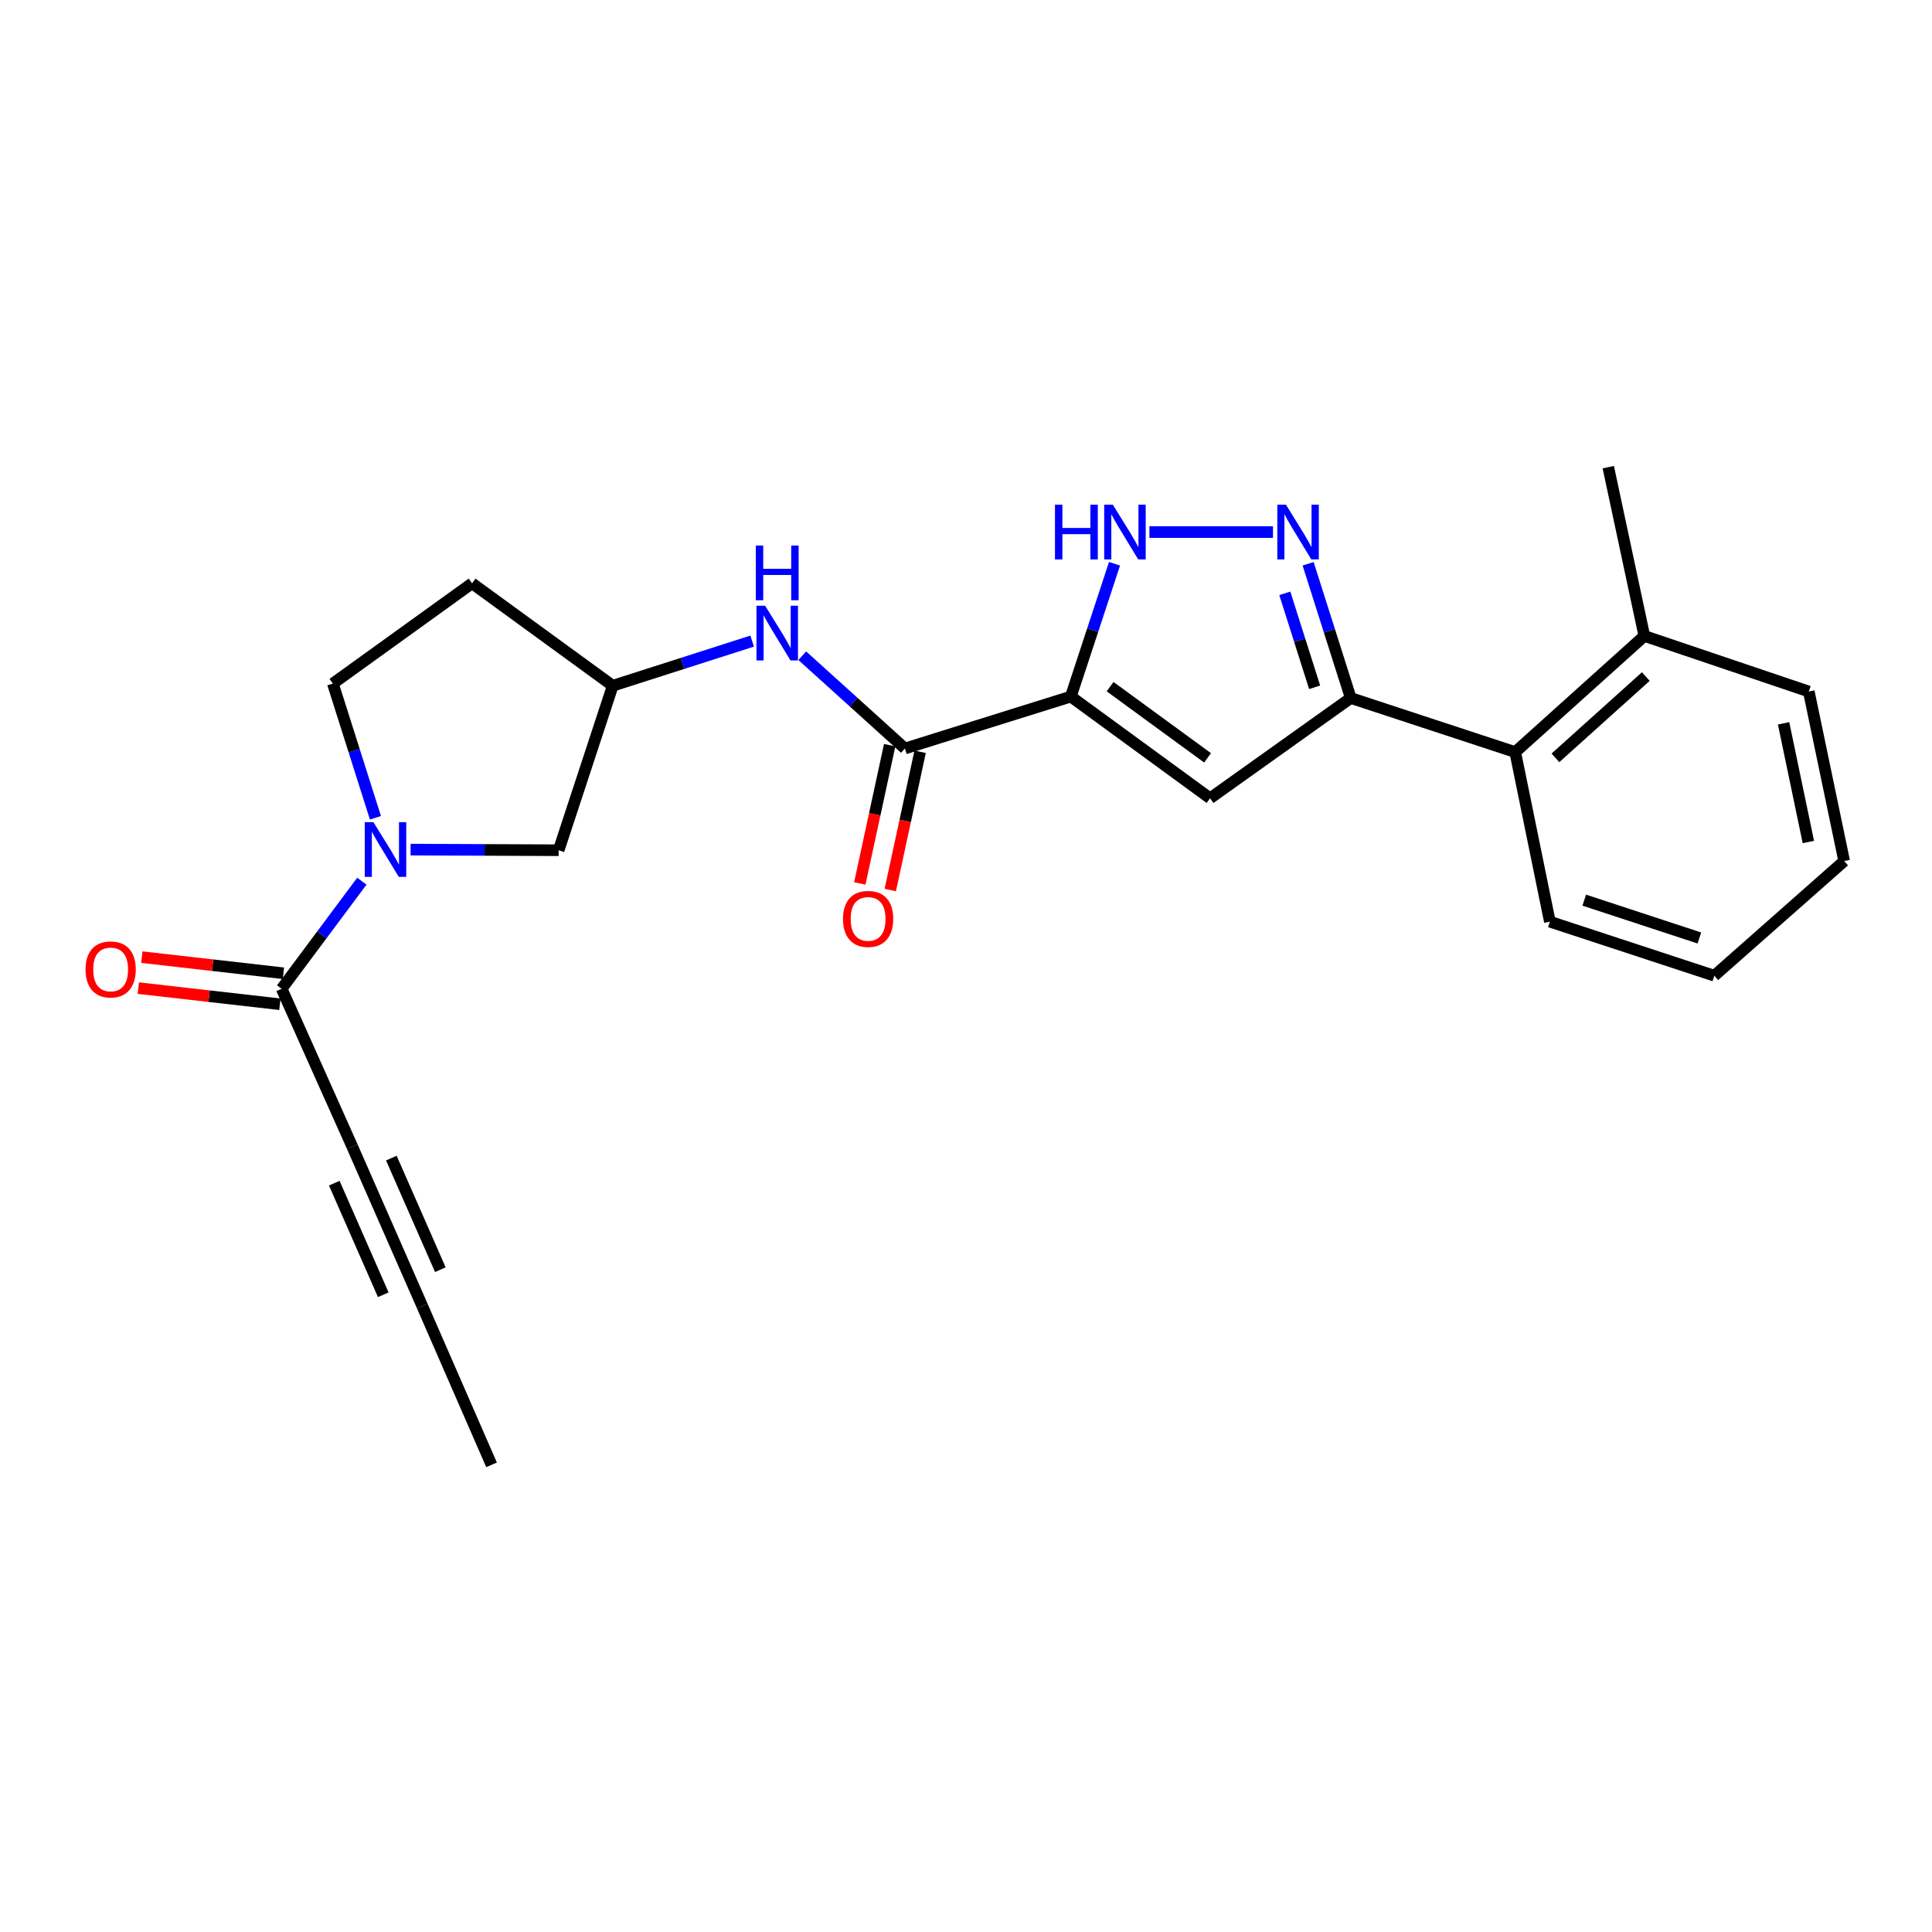 <?xml version='1.0' encoding='iso-8859-1'?>
<svg version='1.1' baseProfile='full'
              xmlns='http://www.w3.org/2000/svg'
                      xmlns:rdkit='http://www.rdkit.org/xml'
                      xmlns:xlink='http://www.w3.org/1999/xlink'
                  xml:space='preserve'
width='1000px' height='1000px' viewBox='0 0 1000 1000'>
<!-- END OF HEADER -->
<rect style='opacity:1.0;fill:#FFFFFF;stroke:none' width='1000' height='1000' x='0' y='0'> </rect>
<path class='bond-0' d='M 554.253,360.542 L 626.326,413.19' style='fill:none;fill-rule:evenodd;stroke:#000000;stroke-width:6px;stroke-linecap:butt;stroke-linejoin:miter;stroke-opacity:1' />
<path class='bond-0' d='M 574.582,355.409 L 625.033,392.263' style='fill:none;fill-rule:evenodd;stroke:#000000;stroke-width:6px;stroke-linecap:butt;stroke-linejoin:miter;stroke-opacity:1' />
<path class='bond-3' d='M 554.253,360.542 L 565.565,326.171' style='fill:none;fill-rule:evenodd;stroke:#000000;stroke-width:6px;stroke-linecap:butt;stroke-linejoin:miter;stroke-opacity:1' />
<path class='bond-3' d='M 565.565,326.171 L 576.877,291.8' style='fill:none;fill-rule:evenodd;stroke:#0000FF;stroke-width:6px;stroke-linecap:butt;stroke-linejoin:miter;stroke-opacity:1' />
<path class='bond-4' d='M 554.253,360.542 L 468.374,387.417' style='fill:none;fill-rule:evenodd;stroke:#000000;stroke-width:6px;stroke-linecap:butt;stroke-linejoin:miter;stroke-opacity:1' />
<path class='bond-2' d='M 626.326,413.19 L 699.143,361.286' style='fill:none;fill-rule:evenodd;stroke:#000000;stroke-width:6px;stroke-linecap:butt;stroke-linejoin:miter;stroke-opacity:1' />
<path class='bond-1' d='M 658.894,275.399 L 594.931,275.399' style='fill:none;fill-rule:evenodd;stroke:#0000FF;stroke-width:6px;stroke-linecap:butt;stroke-linejoin:miter;stroke-opacity:1' />
<path class='bond-24' d='M 677.085,291.812 L 688.114,326.549' style='fill:none;fill-rule:evenodd;stroke:#0000FF;stroke-width:6px;stroke-linecap:butt;stroke-linejoin:miter;stroke-opacity:1' />
<path class='bond-24' d='M 688.114,326.549 L 699.143,361.286' style='fill:none;fill-rule:evenodd;stroke:#000000;stroke-width:6px;stroke-linecap:butt;stroke-linejoin:miter;stroke-opacity:1' />
<path class='bond-24' d='M 665.014,307.116 L 672.735,331.432' style='fill:none;fill-rule:evenodd;stroke:#0000FF;stroke-width:6px;stroke-linecap:butt;stroke-linejoin:miter;stroke-opacity:1' />
<path class='bond-24' d='M 672.735,331.432 L 680.455,355.748' style='fill:none;fill-rule:evenodd;stroke:#000000;stroke-width:6px;stroke-linecap:butt;stroke-linejoin:miter;stroke-opacity:1' />
<path class='bond-9' d='M 699.143,361.286 L 784.268,389.282' style='fill:none;fill-rule:evenodd;stroke:#000000;stroke-width:6px;stroke-linecap:butt;stroke-linejoin:miter;stroke-opacity:1' />
<path class='bond-8' d='M 468.374,387.417 L 441.816,363.409' style='fill:none;fill-rule:evenodd;stroke:#000000;stroke-width:6px;stroke-linecap:butt;stroke-linejoin:miter;stroke-opacity:1' />
<path class='bond-8' d='M 441.816,363.409 L 415.257,339.401' style='fill:none;fill-rule:evenodd;stroke:#0000FF;stroke-width:6px;stroke-linecap:butt;stroke-linejoin:miter;stroke-opacity:1' />
<path class='bond-14' d='M 460.489,385.713 L 452.759,421.49' style='fill:none;fill-rule:evenodd;stroke:#000000;stroke-width:6px;stroke-linecap:butt;stroke-linejoin:miter;stroke-opacity:1' />
<path class='bond-14' d='M 452.759,421.49 L 445.029,457.268' style='fill:none;fill-rule:evenodd;stroke:#FF0000;stroke-width:6px;stroke-linecap:butt;stroke-linejoin:miter;stroke-opacity:1' />
<path class='bond-14' d='M 476.26,389.121 L 468.531,424.898' style='fill:none;fill-rule:evenodd;stroke:#000000;stroke-width:6px;stroke-linecap:butt;stroke-linejoin:miter;stroke-opacity:1' />
<path class='bond-14' d='M 468.531,424.898 L 460.801,460.675' style='fill:none;fill-rule:evenodd;stroke:#FF0000;stroke-width:6px;stroke-linecap:butt;stroke-linejoin:miter;stroke-opacity:1' />
<path class='bond-5' d='M 212.515,439.753 L 250.837,439.918' style='fill:none;fill-rule:evenodd;stroke:#0000FF;stroke-width:6px;stroke-linecap:butt;stroke-linejoin:miter;stroke-opacity:1' />
<path class='bond-5' d='M 250.837,439.918 L 289.16,440.082' style='fill:none;fill-rule:evenodd;stroke:#000000;stroke-width:6px;stroke-linecap:butt;stroke-linejoin:miter;stroke-opacity:1' />
<path class='bond-6' d='M 187.3,456.105 L 166.542,483.942' style='fill:none;fill-rule:evenodd;stroke:#0000FF;stroke-width:6px;stroke-linecap:butt;stroke-linejoin:miter;stroke-opacity:1' />
<path class='bond-6' d='M 166.542,483.942 L 145.784,511.779' style='fill:none;fill-rule:evenodd;stroke:#000000;stroke-width:6px;stroke-linecap:butt;stroke-linejoin:miter;stroke-opacity:1' />
<path class='bond-25' d='M 194.328,423.285 L 183.31,388.552' style='fill:none;fill-rule:evenodd;stroke:#0000FF;stroke-width:6px;stroke-linecap:butt;stroke-linejoin:miter;stroke-opacity:1' />
<path class='bond-25' d='M 183.31,388.552 L 172.292,353.819' style='fill:none;fill-rule:evenodd;stroke:#000000;stroke-width:6px;stroke-linecap:butt;stroke-linejoin:miter;stroke-opacity:1' />
<path class='bond-7' d='M 145.784,511.779 L 182.359,593.543' style='fill:none;fill-rule:evenodd;stroke:#000000;stroke-width:6px;stroke-linecap:butt;stroke-linejoin:miter;stroke-opacity:1' />
<path class='bond-15' d='M 146.698,503.763 L 110.054,499.588' style='fill:none;fill-rule:evenodd;stroke:#000000;stroke-width:6px;stroke-linecap:butt;stroke-linejoin:miter;stroke-opacity:1' />
<path class='bond-15' d='M 110.054,499.588 L 73.411,495.413' style='fill:none;fill-rule:evenodd;stroke:#FF0000;stroke-width:6px;stroke-linecap:butt;stroke-linejoin:miter;stroke-opacity:1' />
<path class='bond-15' d='M 144.871,519.795 L 108.228,515.62' style='fill:none;fill-rule:evenodd;stroke:#000000;stroke-width:6px;stroke-linecap:butt;stroke-linejoin:miter;stroke-opacity:1' />
<path class='bond-15' d='M 108.228,515.62 L 71.585,511.445' style='fill:none;fill-rule:evenodd;stroke:#FF0000;stroke-width:6px;stroke-linecap:butt;stroke-linejoin:miter;stroke-opacity:1' />
<path class='bond-10' d='M 182.359,593.543 L 218.584,676.05' style='fill:none;fill-rule:evenodd;stroke:#000000;stroke-width:6px;stroke-linecap:butt;stroke-linejoin:miter;stroke-opacity:1' />
<path class='bond-10' d='M 173.018,612.406 L 198.375,670.161' style='fill:none;fill-rule:evenodd;stroke:#000000;stroke-width:6px;stroke-linecap:butt;stroke-linejoin:miter;stroke-opacity:1' />
<path class='bond-10' d='M 202.567,599.432 L 227.924,657.187' style='fill:none;fill-rule:evenodd;stroke:#000000;stroke-width:6px;stroke-linecap:butt;stroke-linejoin:miter;stroke-opacity:1' />
<path class='bond-13' d='M 389.315,331.833 L 353.235,343.386' style='fill:none;fill-rule:evenodd;stroke:#0000FF;stroke-width:6px;stroke-linecap:butt;stroke-linejoin:miter;stroke-opacity:1' />
<path class='bond-13' d='M 353.235,343.386 L 317.155,354.939' style='fill:none;fill-rule:evenodd;stroke:#000000;stroke-width:6px;stroke-linecap:butt;stroke-linejoin:miter;stroke-opacity:1' />
<path class='bond-17' d='M 784.268,389.282 L 851.106,329.167' style='fill:none;fill-rule:evenodd;stroke:#000000;stroke-width:6px;stroke-linecap:butt;stroke-linejoin:miter;stroke-opacity:1' />
<path class='bond-17' d='M 805.084,392.262 L 851.871,350.181' style='fill:none;fill-rule:evenodd;stroke:#000000;stroke-width:6px;stroke-linecap:butt;stroke-linejoin:miter;stroke-opacity:1' />
<path class='bond-19' d='M 784.268,389.282 L 802.206,477.051' style='fill:none;fill-rule:evenodd;stroke:#000000;stroke-width:6px;stroke-linecap:butt;stroke-linejoin:miter;stroke-opacity:1' />
<path class='bond-18' d='M 218.584,676.05 L 254.432,758.199' style='fill:none;fill-rule:evenodd;stroke:#000000;stroke-width:6px;stroke-linecap:butt;stroke-linejoin:miter;stroke-opacity:1' />
<path class='bond-11' d='M 289.16,440.082 L 317.155,354.939' style='fill:none;fill-rule:evenodd;stroke:#000000;stroke-width:6px;stroke-linecap:butt;stroke-linejoin:miter;stroke-opacity:1' />
<path class='bond-12' d='M 172.292,353.819 L 244.338,301.915' style='fill:none;fill-rule:evenodd;stroke:#000000;stroke-width:6px;stroke-linecap:butt;stroke-linejoin:miter;stroke-opacity:1' />
<path class='bond-16' d='M 317.155,354.939 L 244.338,301.915' style='fill:none;fill-rule:evenodd;stroke:#000000;stroke-width:6px;stroke-linecap:butt;stroke-linejoin:miter;stroke-opacity:1' />
<path class='bond-20' d='M 851.106,329.167 L 832.442,241.801' style='fill:none;fill-rule:evenodd;stroke:#000000;stroke-width:6px;stroke-linecap:butt;stroke-linejoin:miter;stroke-opacity:1' />
<path class='bond-21' d='M 851.106,329.167 L 936.231,357.933' style='fill:none;fill-rule:evenodd;stroke:#000000;stroke-width:6px;stroke-linecap:butt;stroke-linejoin:miter;stroke-opacity:1' />
<path class='bond-22' d='M 802.206,477.051 L 887.331,505.029' style='fill:none;fill-rule:evenodd;stroke:#000000;stroke-width:6px;stroke-linecap:butt;stroke-linejoin:miter;stroke-opacity:1' />
<path class='bond-22' d='M 820.013,465.919 L 879.6,485.503' style='fill:none;fill-rule:evenodd;stroke:#000000;stroke-width:6px;stroke-linecap:butt;stroke-linejoin:miter;stroke-opacity:1' />
<path class='bond-26' d='M 936.231,357.933 L 954.545,445.676' style='fill:none;fill-rule:evenodd;stroke:#000000;stroke-width:6px;stroke-linecap:butt;stroke-linejoin:miter;stroke-opacity:1' />
<path class='bond-26' d='M 923.183,374.392 L 936.003,435.812' style='fill:none;fill-rule:evenodd;stroke:#000000;stroke-width:6px;stroke-linecap:butt;stroke-linejoin:miter;stroke-opacity:1' />
<path class='bond-23' d='M 887.331,505.029 L 954.545,445.676' style='fill:none;fill-rule:evenodd;stroke:#000000;stroke-width:6px;stroke-linecap:butt;stroke-linejoin:miter;stroke-opacity:1' />
<path  class='atom-2' d='M 665.614 261.239
L 674.894 276.239
Q 675.814 277.719, 677.294 280.399
Q 678.774 283.079, 678.854 283.239
L 678.854 261.239
L 682.614 261.239
L 682.614 289.559
L 678.734 289.559
L 668.774 273.159
Q 667.614 271.239, 666.374 269.039
Q 665.174 266.839, 664.814 266.159
L 664.814 289.559
L 661.134 289.559
L 661.134 261.239
L 665.614 261.239
' fill='#0000FF'/>
<path  class='atom-4' d='M 546.055 261.239
L 549.895 261.239
L 549.895 273.279
L 564.375 273.279
L 564.375 261.239
L 568.215 261.239
L 568.215 289.559
L 564.375 289.559
L 564.375 276.479
L 549.895 276.479
L 549.895 289.559
L 546.055 289.559
L 546.055 261.239
' fill='#0000FF'/>
<path  class='atom-4' d='M 576.015 261.239
L 585.295 276.239
Q 586.215 277.719, 587.695 280.399
Q 589.175 283.079, 589.255 283.239
L 589.255 261.239
L 593.015 261.239
L 593.015 289.559
L 589.135 289.559
L 579.175 273.159
Q 578.015 271.239, 576.775 269.039
Q 575.575 266.839, 575.215 266.159
L 575.215 289.559
L 571.535 289.559
L 571.535 261.239
L 576.015 261.239
' fill='#0000FF'/>
<path  class='atom-6' d='M 193.275 425.537
L 202.555 440.537
Q 203.475 442.017, 204.955 444.697
Q 206.435 447.377, 206.515 447.537
L 206.515 425.537
L 210.275 425.537
L 210.275 453.857
L 206.395 453.857
L 196.435 437.457
Q 195.275 435.537, 194.035 433.337
Q 192.835 431.137, 192.475 430.457
L 192.475 453.857
L 188.795 453.857
L 188.795 425.537
L 193.275 425.537
' fill='#0000FF'/>
<path  class='atom-9' d='M 396.03 313.519
L 405.31 328.519
Q 406.23 329.999, 407.71 332.679
Q 409.19 335.359, 409.27 335.519
L 409.27 313.519
L 413.03 313.519
L 413.03 341.839
L 409.15 341.839
L 399.19 325.439
Q 398.03 323.519, 396.79 321.319
Q 395.59 319.119, 395.23 318.439
L 395.23 341.839
L 391.55 341.839
L 391.55 313.519
L 396.03 313.519
' fill='#0000FF'/>
<path  class='atom-9' d='M 391.21 282.367
L 395.05 282.367
L 395.05 294.407
L 409.53 294.407
L 409.53 282.367
L 413.37 282.367
L 413.37 310.687
L 409.53 310.687
L 409.53 297.607
L 395.05 297.607
L 395.05 310.687
L 391.21 310.687
L 391.21 282.367
' fill='#0000FF'/>
<path  class='atom-15' d='M 436.334 475.625
Q 436.334 468.825, 439.694 465.025
Q 443.054 461.225, 449.334 461.225
Q 455.614 461.225, 458.974 465.025
Q 462.334 468.825, 462.334 475.625
Q 462.334 482.505, 458.934 486.425
Q 455.534 490.305, 449.334 490.305
Q 443.094 490.305, 439.694 486.425
Q 436.334 482.545, 436.334 475.625
M 449.334 487.105
Q 453.654 487.105, 455.974 484.225
Q 458.334 481.305, 458.334 475.625
Q 458.334 470.065, 455.974 467.265
Q 453.654 464.425, 449.334 464.425
Q 445.014 464.425, 442.654 467.225
Q 440.334 470.025, 440.334 475.625
Q 440.334 481.345, 442.654 484.225
Q 445.014 487.105, 449.334 487.105
' fill='#FF0000'/>
<path  class='atom-16' d='M 44.271 501.774
Q 44.271 494.974, 47.631 491.174
Q 50.991 487.374, 57.271 487.374
Q 63.551 487.374, 66.911 491.174
Q 70.271 494.974, 70.271 501.774
Q 70.271 508.654, 66.871 512.574
Q 63.471 516.454, 57.271 516.454
Q 51.031 516.454, 47.631 512.574
Q 44.271 508.694, 44.271 501.774
M 57.271 513.254
Q 61.591 513.254, 63.911 510.374
Q 66.271 507.454, 66.271 501.774
Q 66.271 496.214, 63.911 493.414
Q 61.591 490.574, 57.271 490.574
Q 52.951 490.574, 50.591 493.374
Q 48.271 496.174, 48.271 501.774
Q 48.271 507.494, 50.591 510.374
Q 52.951 513.254, 57.271 513.254
' fill='#FF0000'/>
</svg>
